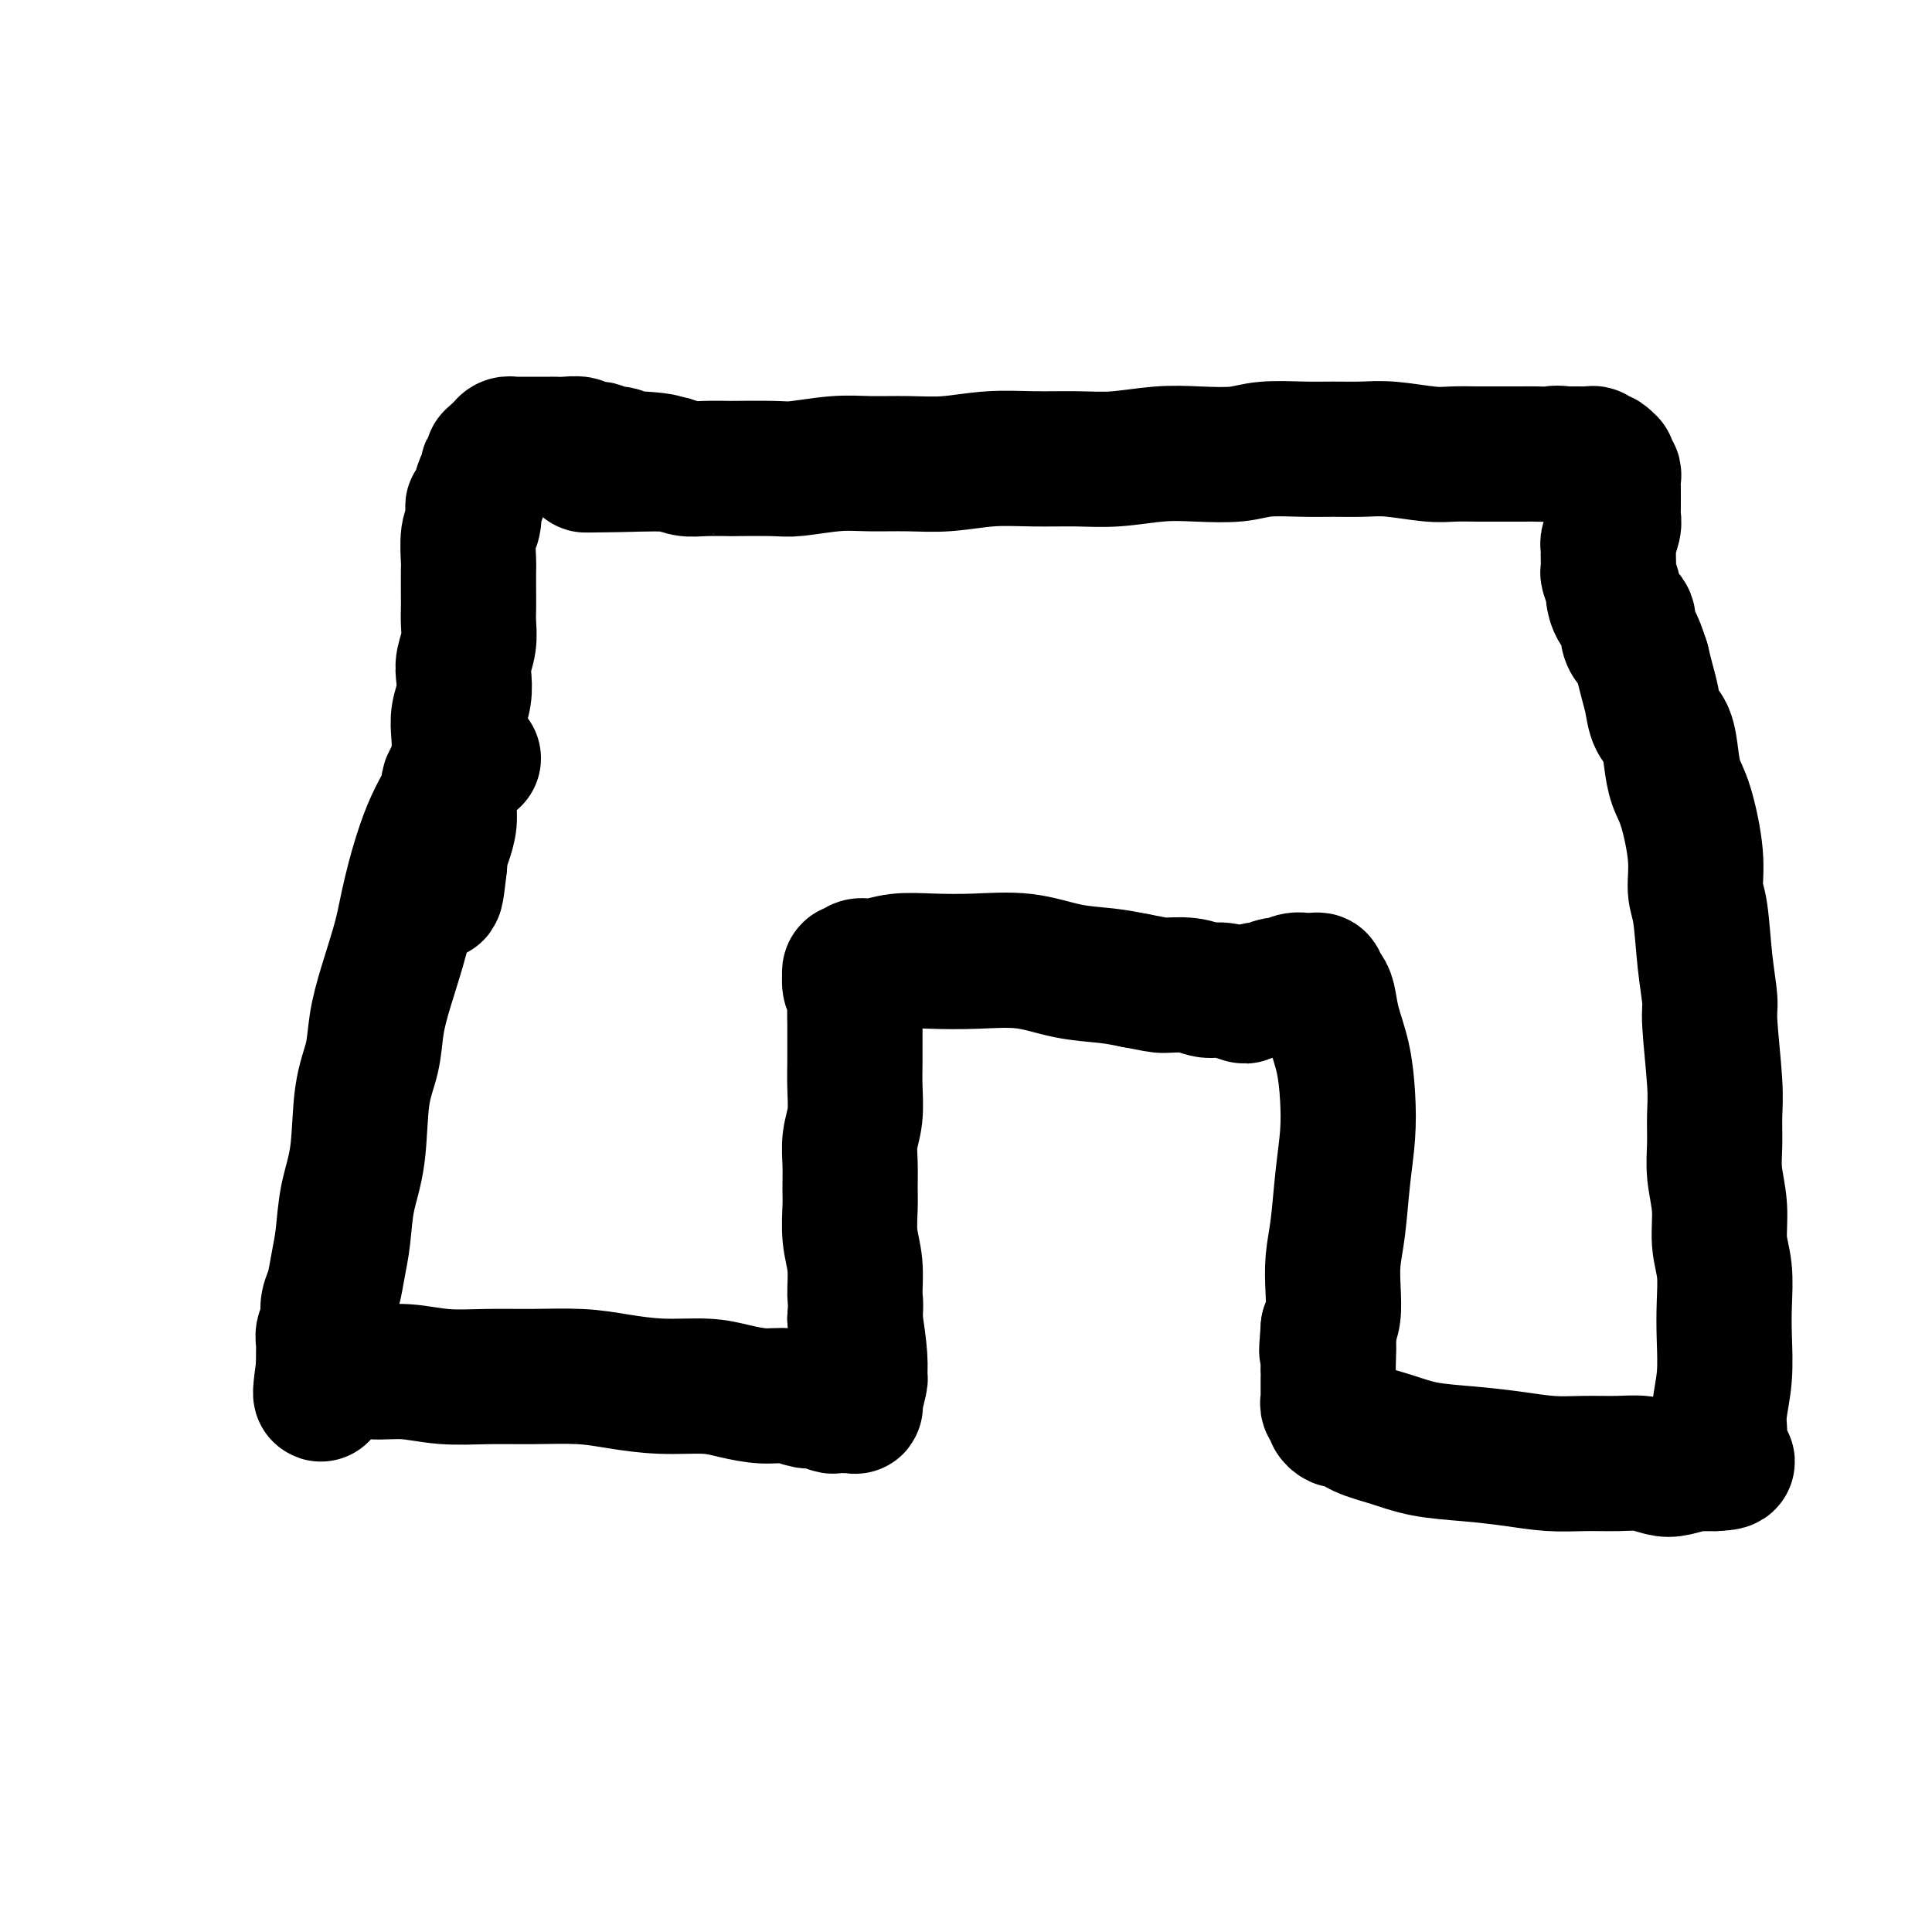<svg viewBox='0 0 400 400' version='1.1' xmlns='http://www.w3.org/2000/svg' xmlns:xlink='http://www.w3.org/1999/xlink'><g fill='none' stroke='#000000' stroke-width='28' stroke-linecap='round' stroke-linejoin='round'><path d='M98,157c-0.427,-0.001 -0.854,-0.001 -1,0c-0.146,0.001 -0.012,0.005 0,0c0.012,-0.005 -0.098,-0.019 -1,1c-0.902,1.019 -2.597,3.072 -3,4c-0.403,0.928 0.485,0.731 0,2c-0.485,1.269 -2.343,4.003 -4,8c-1.657,3.997 -3.111,9.256 -4,13c-0.889,3.744 -1.212,5.972 -2,9c-0.788,3.028 -2.041,6.856 -3,10c-0.959,3.144 -1.623,5.604 -2,8c-0.377,2.396 -0.468,4.726 -1,7c-0.532,2.274 -1.505,4.490 -2,8c-0.495,3.510 -0.514,8.312 -1,12c-0.486,3.688 -1.440,6.261 -2,9c-0.560,2.739 -0.725,5.643 -1,8c-0.275,2.357 -0.661,4.165 -1,6c-0.339,1.835 -0.630,3.695 -1,5c-0.370,1.305 -0.817,2.055 -1,3c-0.183,0.945 -0.102,2.084 0,3c0.102,0.916 0.223,1.607 0,2c-0.223,0.393 -0.792,0.488 -1,1c-0.208,0.512 -0.056,1.443 0,2c0.056,0.557 0.015,0.741 0,1c-0.015,0.259 -0.004,0.594 0,1c0.004,0.406 0.001,0.882 0,1c-0.001,0.118 -0.000,-0.122 0,0c0.000,0.122 0.000,0.606 0,1c-0.000,0.394 -0.000,0.697 0,1'/><path d='M67,283c-1.524,10.985 0.165,2.947 1,0c0.835,-2.947 0.815,-0.805 1,0c0.185,0.805 0.577,0.272 1,0c0.423,-0.272 0.879,-0.283 2,0c1.121,0.283 2.907,0.861 5,1c2.093,0.139 4.494,-0.160 7,0c2.506,0.160 5.118,0.778 8,1c2.882,0.222 6.034,0.049 9,0c2.966,-0.049 5.745,0.024 9,0c3.255,-0.024 6.988,-0.147 10,0c3.012,0.147 5.305,0.565 8,1c2.695,0.435 5.791,0.886 9,1c3.209,0.114 6.530,-0.109 9,0c2.470,0.109 4.088,0.550 6,1c1.912,0.450 4.117,0.909 6,1c1.883,0.091 3.445,-0.186 5,0c1.555,0.186 3.103,0.834 4,1c0.897,0.166 1.143,-0.152 2,0c0.857,0.152 2.324,0.772 3,1c0.676,0.228 0.559,0.062 1,0c0.441,-0.062 1.439,-0.022 2,0c0.561,0.022 0.685,0.024 1,0c0.315,-0.024 0.820,-0.074 1,0c0.180,0.074 0.034,0.271 0,0c-0.034,-0.271 0.044,-1.010 0,-1c-0.044,0.010 -0.211,0.768 0,0c0.211,-0.768 0.799,-3.061 1,-4c0.201,-0.939 0.016,-0.522 0,-1c-0.016,-0.478 0.138,-1.851 0,-4c-0.138,-2.149 -0.569,-5.075 -1,-8'/><path d='M177,273c0.293,-3.628 0.026,-3.697 0,-5c-0.026,-1.303 0.189,-3.838 0,-6c-0.189,-2.162 -0.784,-3.950 -1,-6c-0.216,-2.050 -0.054,-4.363 0,-6c0.054,-1.637 0.000,-2.597 0,-4c-0.000,-1.403 0.052,-3.250 0,-5c-0.052,-1.750 -0.210,-3.405 0,-5c0.210,-1.595 0.788,-3.130 1,-5c0.212,-1.870 0.056,-4.075 0,-6c-0.056,-1.925 -0.014,-3.569 0,-5c0.014,-1.431 0.000,-2.648 0,-4c-0.000,-1.352 0.014,-2.839 0,-4c-0.014,-1.161 -0.056,-1.995 0,-3c0.056,-1.005 0.210,-2.182 0,-3c-0.210,-0.818 -0.785,-1.276 -1,-2c-0.215,-0.724 -0.070,-1.715 0,-2c0.070,-0.285 0.065,0.135 0,0c-0.065,-0.135 -0.190,-0.824 0,-1c0.190,-0.176 0.693,0.163 1,0c0.307,-0.163 0.416,-0.828 1,-1c0.584,-0.172 1.644,0.148 3,0c1.356,-0.148 3.010,-0.765 5,-1c1.990,-0.235 4.316,-0.088 7,0c2.684,0.088 5.725,0.118 9,0c3.275,-0.118 6.785,-0.382 10,0c3.215,0.382 6.135,1.411 9,2c2.865,0.589 5.676,0.740 8,1c2.324,0.260 4.162,0.630 6,1'/><path d='M235,203c4.670,0.863 4.845,1.019 6,1c1.155,-0.019 3.289,-0.214 5,0c1.711,0.214 3.000,0.838 4,1c1.000,0.162 1.712,-0.139 3,0c1.288,0.139 3.153,0.718 4,1c0.847,0.282 0.677,0.268 1,0c0.323,-0.268 1.138,-0.790 2,-1c0.862,-0.210 1.770,-0.108 2,0c0.230,0.108 -0.220,0.221 0,0c0.220,-0.221 1.109,-0.777 2,-1c0.891,-0.223 1.784,-0.112 2,0c0.216,0.112 -0.244,0.226 0,0c0.244,-0.226 1.192,-0.792 2,-1c0.808,-0.208 1.474,-0.056 2,0c0.526,0.056 0.911,0.018 1,0c0.089,-0.018 -0.117,-0.016 0,0c0.117,0.016 0.556,0.047 1,0c0.444,-0.047 0.891,-0.171 1,0c0.109,0.171 -0.122,0.636 0,1c0.122,0.364 0.597,0.625 1,1c0.403,0.375 0.736,0.862 1,2c0.264,1.138 0.460,2.925 1,5c0.540,2.075 1.424,4.437 2,7c0.576,2.563 0.844,5.328 1,8c0.156,2.672 0.199,5.252 0,8c-0.199,2.748 -0.641,5.663 -1,9c-0.359,3.337 -0.635,7.096 -1,10c-0.365,2.904 -0.820,4.954 -1,7c-0.180,2.046 -0.087,4.089 0,6c0.087,1.911 0.168,3.689 0,5c-0.168,1.311 -0.584,2.156 -1,3'/><path d='M275,275c-0.619,7.892 -0.166,3.623 0,3c0.166,-0.623 0.044,2.400 0,4c-0.044,1.600 -0.012,1.778 0,2c0.012,0.222 0.003,0.490 0,1c-0.003,0.510 -0.002,1.264 0,2c0.002,0.736 0.005,1.454 0,2c-0.005,0.546 -0.016,0.920 0,1c0.016,0.080 0.060,-0.132 0,0c-0.060,0.132 -0.223,0.610 0,1c0.223,0.390 0.832,0.691 1,1c0.168,0.309 -0.106,0.625 0,1c0.106,0.375 0.592,0.810 1,1c0.408,0.190 0.738,0.135 1,0c0.262,-0.135 0.457,-0.348 1,0c0.543,0.348 1.433,1.259 3,2c1.567,0.741 3.810,1.313 6,2c2.190,0.687 4.327,1.491 7,2c2.673,0.509 5.884,0.725 9,1c3.116,0.275 6.139,0.609 9,1c2.861,0.391 5.560,0.840 8,1c2.440,0.160 4.619,0.030 7,0c2.381,-0.030 4.963,0.041 7,0c2.037,-0.041 3.530,-0.193 5,0c1.470,0.193 2.919,0.731 4,1c1.081,0.269 1.796,0.268 3,0c1.204,-0.268 2.897,-0.804 4,-1c1.103,-0.196 1.615,-0.053 2,0c0.385,0.053 0.642,0.014 1,0c0.358,-0.014 0.817,-0.004 1,0c0.183,0.004 0.092,0.002 0,0'/><path d='M355,303c5.199,-0.240 1.197,-0.841 0,-1c-1.197,-0.159 0.412,0.124 1,0c0.588,-0.124 0.157,-0.656 0,-1c-0.157,-0.344 -0.038,-0.501 0,-1c0.038,-0.499 -0.004,-1.342 0,-2c0.004,-0.658 0.053,-1.132 0,-2c-0.053,-0.868 -0.209,-2.132 0,-4c0.209,-1.868 0.784,-4.342 1,-7c0.216,-2.658 0.073,-5.500 0,-8c-0.073,-2.500 -0.076,-4.660 0,-7c0.076,-2.340 0.231,-4.862 0,-7c-0.231,-2.138 -0.847,-3.894 -1,-6c-0.153,-2.106 0.156,-4.562 0,-7c-0.156,-2.438 -0.778,-4.859 -1,-7c-0.222,-2.141 -0.045,-4.001 0,-6c0.045,-1.999 -0.044,-4.136 0,-6c0.044,-1.864 0.219,-3.454 0,-7c-0.219,-3.546 -0.833,-9.048 -1,-12c-0.167,-2.952 0.115,-3.355 0,-5c-0.115,-1.645 -0.625,-4.534 -1,-8c-0.375,-3.466 -0.615,-7.511 -1,-10c-0.385,-2.489 -0.915,-3.424 -1,-5c-0.085,-1.576 0.277,-3.794 0,-7c-0.277,-3.206 -1.191,-7.399 -2,-10c-0.809,-2.601 -1.512,-3.609 -2,-5c-0.488,-1.391 -0.761,-3.166 -1,-5c-0.239,-1.834 -0.445,-3.729 -1,-5c-0.555,-1.271 -1.458,-1.918 -2,-3c-0.542,-1.082 -0.723,-2.599 -1,-4c-0.277,-1.401 -0.651,-2.686 -1,-4c-0.349,-1.314 -0.675,-2.657 -1,-4'/><path d='M340,137c-1.777,-5.469 -1.720,-4.142 -2,-4c-0.280,0.142 -0.897,-0.901 -1,-2c-0.103,-1.099 0.308,-2.253 0,-3c-0.308,-0.747 -1.337,-1.088 -2,-2c-0.663,-0.912 -0.962,-2.394 -1,-3c-0.038,-0.606 0.186,-0.337 0,-1c-0.186,-0.663 -0.782,-2.258 -1,-3c-0.218,-0.742 -0.060,-0.631 0,-1c0.060,-0.369 0.020,-1.219 0,-2c-0.020,-0.781 -0.019,-1.494 0,-2c0.019,-0.506 0.058,-0.806 0,-1c-0.058,-0.194 -0.212,-0.283 0,-1c0.212,-0.717 0.789,-2.061 1,-3c0.211,-0.939 0.056,-1.474 0,-2c-0.056,-0.526 -0.014,-1.044 0,-2c0.014,-0.956 0.000,-2.350 0,-3c-0.000,-0.650 0.014,-0.556 0,-1c-0.014,-0.444 -0.055,-1.424 0,-2c0.055,-0.576 0.208,-0.746 0,-1c-0.208,-0.254 -0.776,-0.590 -1,-1c-0.224,-0.410 -0.102,-0.893 0,-1c0.102,-0.107 0.186,0.164 0,0c-0.186,-0.164 -0.641,-0.762 -1,-1c-0.359,-0.238 -0.621,-0.116 -1,0c-0.379,0.116 -0.874,0.227 -1,0c-0.126,-0.227 0.117,-0.793 0,-1c-0.117,-0.207 -0.595,-0.055 -1,0c-0.405,0.055 -0.737,0.015 -1,0c-0.263,-0.015 -0.455,-0.004 -1,0c-0.545,0.004 -1.441,0.001 -2,0c-0.559,-0.001 -0.779,-0.001 -1,0'/><path d='M324,94c-1.920,-0.309 -2.220,-0.083 -3,0c-0.780,0.083 -2.039,0.022 -3,0c-0.961,-0.022 -1.625,-0.005 -3,0c-1.375,0.005 -3.462,-0.002 -5,0c-1.538,0.002 -2.527,0.015 -4,0c-1.473,-0.015 -3.428,-0.057 -5,0c-1.572,0.057 -2.759,0.212 -5,0c-2.241,-0.212 -5.537,-0.790 -8,-1c-2.463,-0.210 -4.094,-0.053 -6,0c-1.906,0.053 -4.086,0.000 -6,0c-1.914,-0.000 -3.561,0.051 -6,0c-2.439,-0.051 -5.669,-0.206 -8,0c-2.331,0.206 -3.765,0.773 -6,1c-2.235,0.227 -5.273,0.114 -8,0c-2.727,-0.114 -5.142,-0.228 -8,0c-2.858,0.228 -6.159,0.797 -9,1c-2.841,0.203 -5.222,0.040 -8,0c-2.778,-0.040 -5.953,0.042 -9,0c-3.047,-0.042 -5.966,-0.208 -9,0c-3.034,0.208 -6.181,0.792 -9,1c-2.819,0.208 -5.308,0.042 -8,0c-2.692,-0.042 -5.585,0.041 -8,0c-2.415,-0.041 -4.352,-0.207 -7,0c-2.648,0.207 -6.007,0.787 -8,1c-1.993,0.213 -2.620,0.058 -5,0c-2.380,-0.058 -6.514,-0.019 -8,0c-1.486,0.019 -0.324,0.019 -1,0c-0.676,-0.019 -3.192,-0.057 -5,0c-1.808,0.057 -2.910,0.208 -4,0c-1.090,-0.208 -2.169,-0.774 -3,-1c-0.831,-0.226 -1.416,-0.113 -2,0'/><path d='M137,96c-29.535,0.375 -9.872,0.312 -3,0c6.872,-0.312 0.955,-0.872 -2,-1c-2.955,-0.128 -2.946,0.177 -3,0c-0.054,-0.177 -0.170,-0.836 -1,-1c-0.830,-0.164 -2.376,0.166 -3,0c-0.624,-0.166 -0.328,-0.829 -1,-1c-0.672,-0.171 -2.312,0.150 -3,0c-0.688,-0.150 -0.426,-0.772 -1,-1c-0.574,-0.228 -1.986,-0.061 -3,0c-1.014,0.061 -1.630,0.016 -2,0c-0.370,-0.016 -0.494,-0.004 -1,0c-0.506,0.004 -1.392,0.001 -2,0c-0.608,-0.001 -0.936,-0.000 -1,0c-0.064,0.000 0.138,0.000 0,0c-0.138,-0.000 -0.615,-0.000 -1,0c-0.385,0.000 -0.677,0.000 -1,0c-0.323,-0.000 -0.678,-0.001 -1,0c-0.322,0.001 -0.611,0.003 -1,0c-0.389,-0.003 -0.879,-0.012 -1,0c-0.121,0.012 0.125,0.045 0,0c-0.125,-0.045 -0.621,-0.167 -1,0c-0.379,0.167 -0.640,0.622 -1,1c-0.360,0.378 -0.817,0.679 -1,1c-0.183,0.321 -0.091,0.660 0,1'/><path d='M103,95c-0.537,0.481 -0.880,0.185 -1,0c-0.120,-0.185 -0.017,-0.257 0,0c0.017,0.257 -0.051,0.845 0,1c0.051,0.155 0.221,-0.121 0,0c-0.221,0.121 -0.833,0.639 -1,1c-0.167,0.361 0.113,0.563 0,1c-0.113,0.437 -0.618,1.107 -1,2c-0.382,0.893 -0.642,2.007 -1,3c-0.358,0.993 -0.814,1.864 -1,2c-0.186,0.136 -0.102,-0.461 0,0c0.102,0.461 0.224,1.982 0,3c-0.224,1.018 -0.792,1.532 -1,3c-0.208,1.468 -0.056,3.890 0,5c0.056,1.110 0.016,0.908 0,2c-0.016,1.092 -0.008,3.479 0,5c0.008,1.521 0.016,2.177 0,3c-0.016,0.823 -0.056,1.812 0,3c0.056,1.188 0.207,2.575 0,4c-0.207,1.425 -0.774,2.888 -1,4c-0.226,1.112 -0.112,1.875 0,3c0.112,1.125 0.224,2.614 0,4c-0.224,1.386 -0.782,2.671 -1,4c-0.218,1.329 -0.096,2.704 0,4c0.096,1.296 0.167,2.514 0,4c-0.167,1.486 -0.570,3.241 -1,5c-0.430,1.759 -0.886,3.521 -1,5c-0.114,1.479 0.114,2.675 0,4c-0.114,1.325 -0.569,2.780 -1,4c-0.431,1.220 -0.837,2.206 -1,3c-0.163,0.794 -0.081,1.397 0,2'/><path d='M91,179c-1.156,10.800 -1.044,3.800 -1,1c0.044,-2.800 0.022,-1.400 0,0'/></g>
</svg>